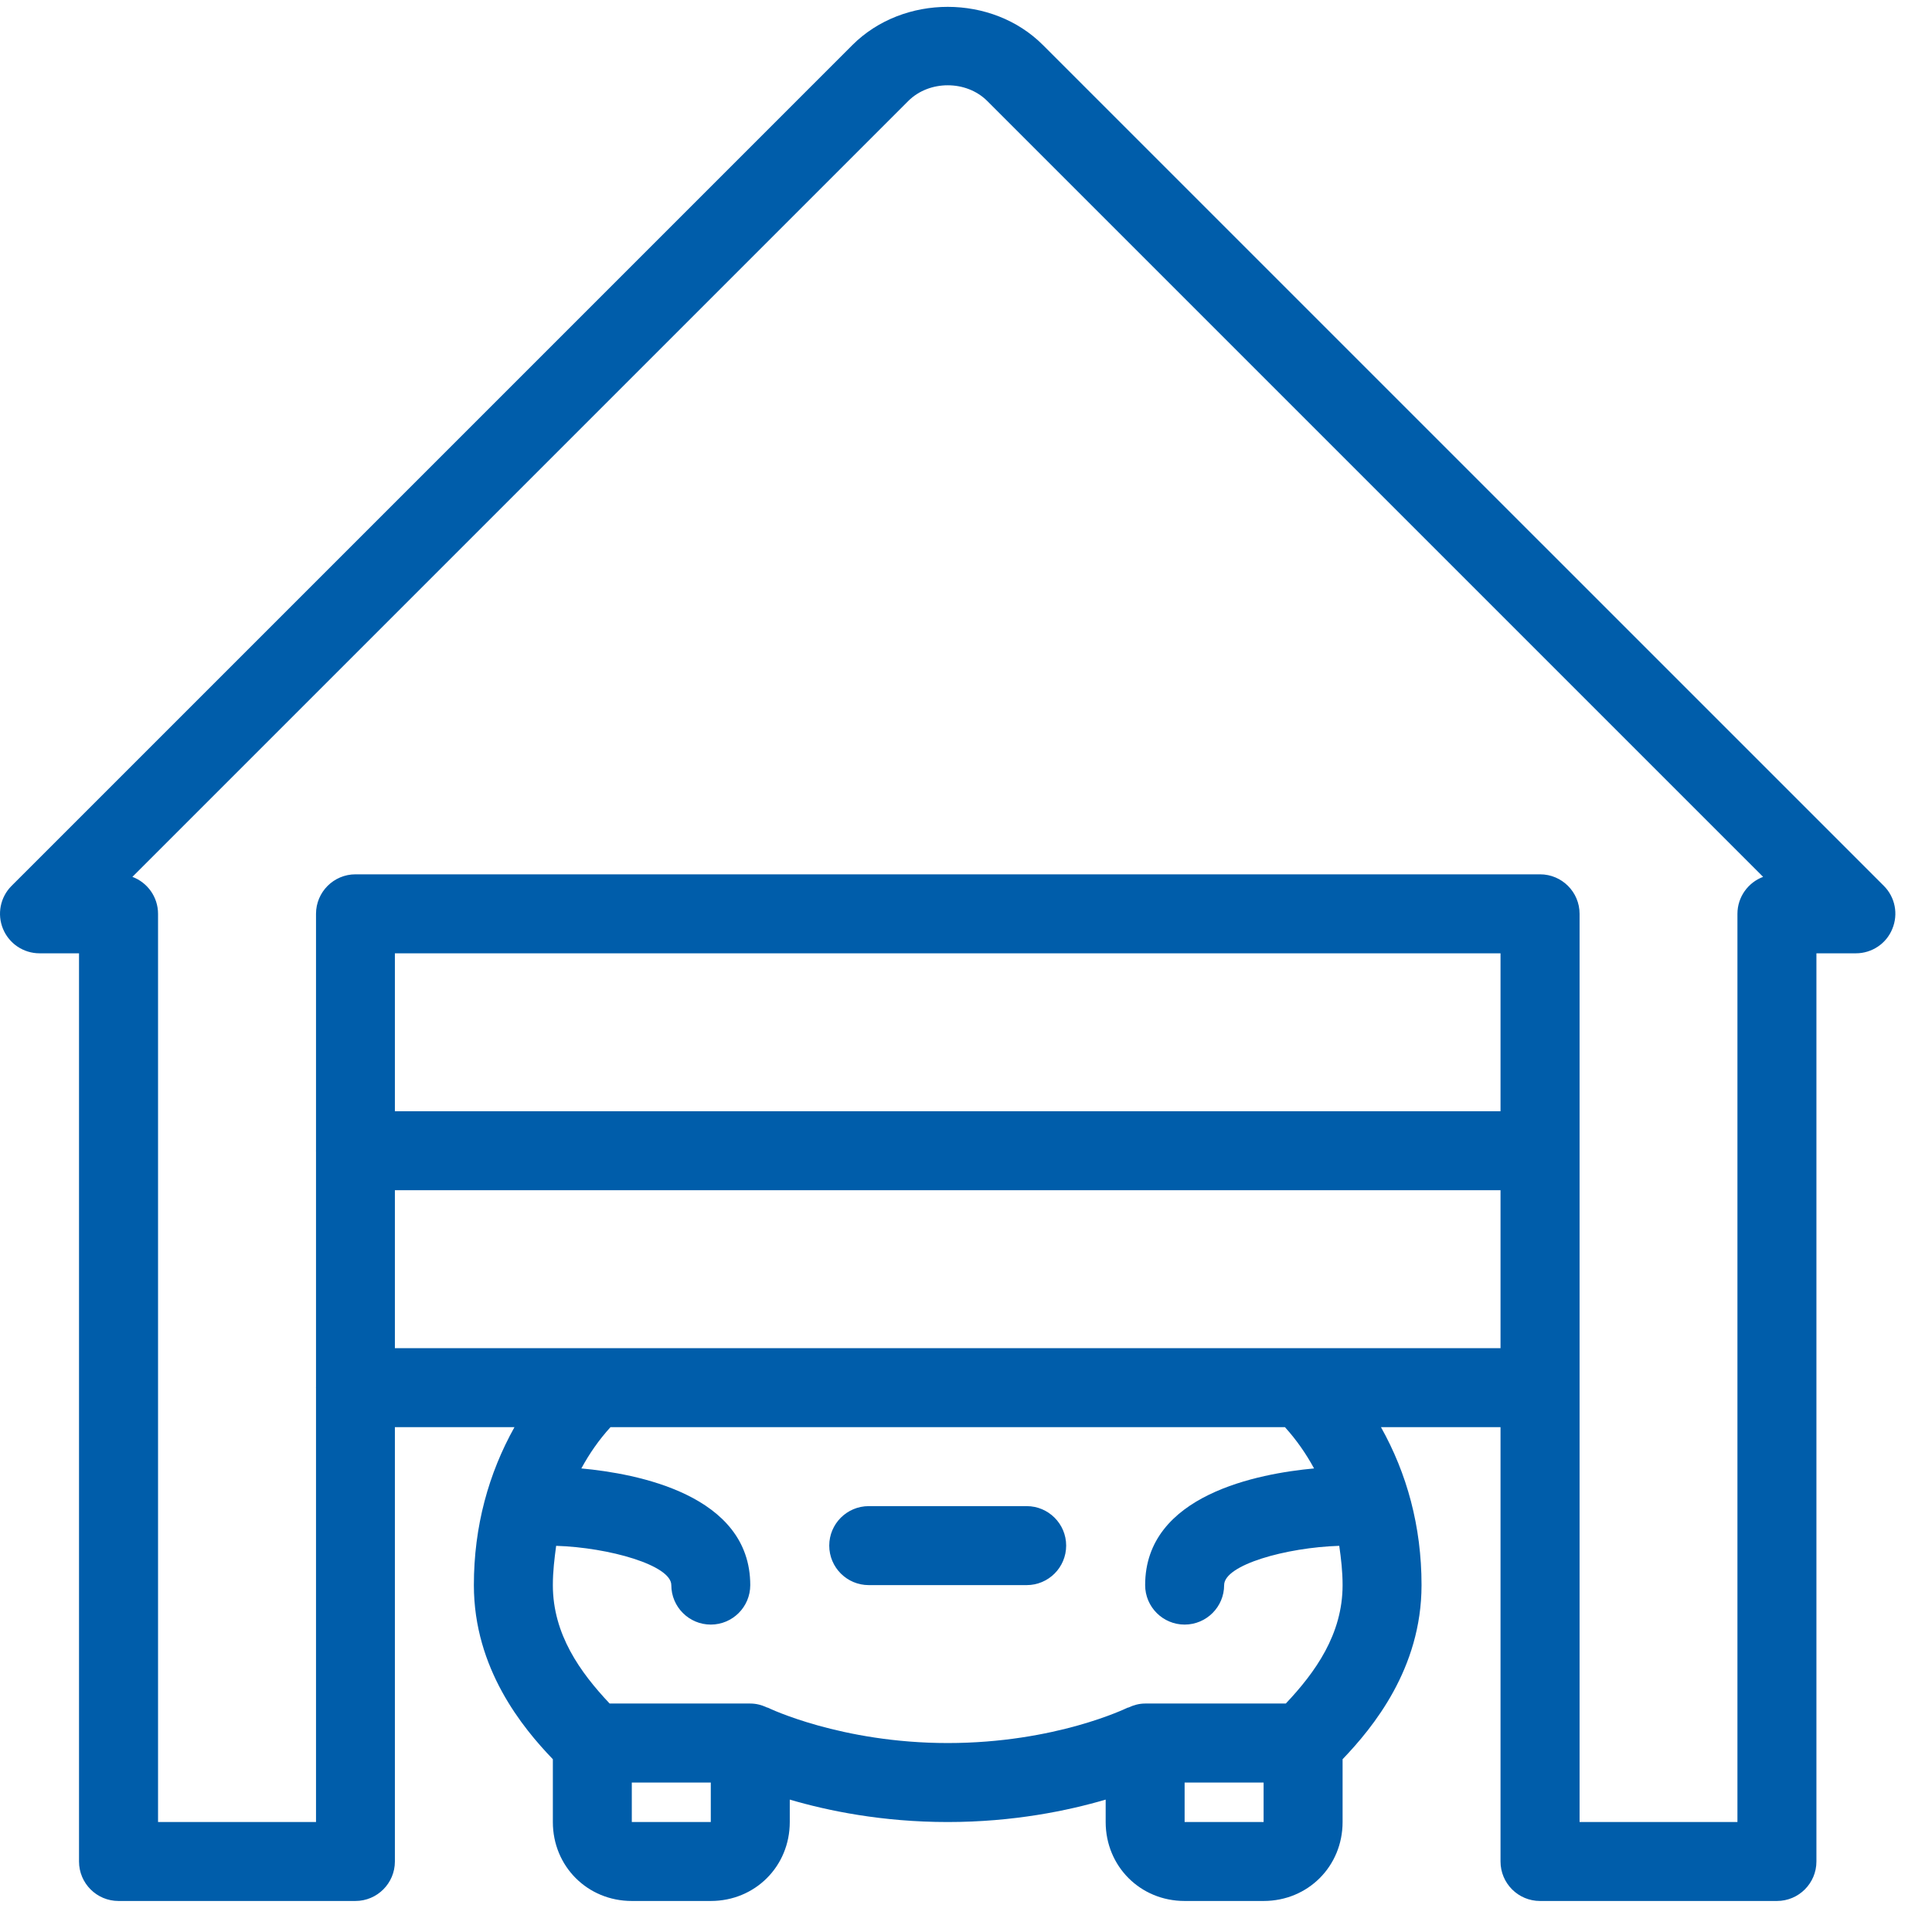 <svg width="51" height="51" viewBox="0 0 51 51" fill="none" xmlns="http://www.w3.org/2000/svg">
<path fill-rule="evenodd" clip-rule="evenodd" d="M27.531 1.189L49.729 23.385C50.027 23.683 50.115 24.131 49.952 24.521C49.794 24.911 49.412 25.165 48.991 25.165H47.949V49.139C47.949 49.714 47.482 50.181 46.907 50.181H40.652C40.077 50.181 39.61 49.714 39.61 49.139V37.673H36.454C37.138 38.893 37.525 40.289 37.525 41.843C37.525 44.048 36.239 45.605 35.441 46.439V48.097C35.441 49.266 34.526 50.181 33.356 50.181H31.271C30.102 50.181 29.187 49.266 29.187 48.097V47.505C28.19 47.798 26.752 48.097 25.017 48.097C23.283 48.097 21.844 47.798 20.848 47.505V48.097C20.848 49.266 19.933 50.181 18.763 50.181H16.678C15.509 50.181 14.594 49.266 14.594 48.097V46.439C13.795 45.608 12.509 44.048 12.509 41.843C12.509 40.289 12.899 38.893 13.581 37.673H10.424V49.139C10.424 49.714 9.957 50.181 9.382 50.181H3.128C2.553 50.181 2.086 49.714 2.086 49.139V25.165H1.043C0.622 25.165 0.241 24.911 0.08 24.521C-0.082 24.131 0.007 23.683 0.305 23.385L22.501 1.189C23.848 -0.156 26.191 -0.154 27.531 1.189ZM10.424 29.334H39.61V25.165H10.424V29.334ZM16.678 47.054V48.097H18.763V47.054H16.678ZM31.271 47.054V48.097H33.356V47.054H31.271ZM30.229 41.843C30.229 39.453 33.235 38.897 34.688 38.763C34.477 38.374 34.223 38.009 33.919 37.673H16.116C15.811 38.007 15.559 38.371 15.346 38.763C16.799 38.897 19.805 39.453 19.805 41.843C19.805 42.418 19.338 42.885 18.763 42.885C18.188 42.885 17.721 42.418 17.721 41.843C17.721 41.319 16.078 40.85 14.681 40.806C14.636 41.142 14.594 41.482 14.594 41.843C14.594 43.141 15.315 44.144 16.093 44.969H19.805C19.964 44.969 20.11 45.009 20.243 45.072C20.247 45.074 20.252 45.074 20.256 45.075C20.26 45.075 20.264 45.076 20.268 45.078C20.287 45.088 22.201 46.012 25.017 46.012C27.865 46.012 29.745 45.088 29.762 45.08C29.766 45.078 29.771 45.077 29.776 45.077C29.78 45.076 29.785 45.076 29.789 45.074C29.925 45.011 30.07 44.969 30.229 44.969H33.942C34.721 44.144 35.441 43.141 35.441 41.843C35.441 41.482 35.401 41.142 35.353 40.806C33.95 40.85 32.314 41.309 32.314 41.843C32.314 42.418 31.847 42.885 31.271 42.885C30.696 42.885 30.229 42.418 30.229 41.843ZM34.38 35.588H34.386H39.61V31.419H10.424V35.588H34.38ZM45.864 48.097V24.123C45.864 23.677 46.146 23.295 46.542 23.147L26.06 2.665C25.507 2.112 24.527 2.115 23.977 2.665L3.495 23.147C3.891 23.295 4.172 23.677 4.172 24.123V48.097H8.342V36.641C8.342 36.639 8.341 36.638 8.341 36.636C8.34 36.634 8.34 36.633 8.34 36.631C8.34 36.629 8.34 36.628 8.341 36.626C8.342 36.624 8.343 36.623 8.342 36.62V30.387C8.342 30.385 8.341 30.384 8.341 30.382C8.34 30.38 8.34 30.379 8.34 30.377C8.34 30.375 8.34 30.374 8.341 30.372C8.342 30.37 8.343 30.369 8.342 30.366V24.123C8.342 23.547 8.809 23.08 9.384 23.08H40.654C41.23 23.08 41.697 23.547 41.697 24.123V48.097H45.864ZM27.102 41.843H22.933C22.357 41.843 21.89 41.376 21.89 40.8C21.89 40.225 22.357 39.758 22.933 39.758H27.102C27.677 39.758 28.144 40.225 28.144 40.8C28.144 41.376 27.677 41.843 27.102 41.843Z" fill="#005DAA"/>
</svg>
